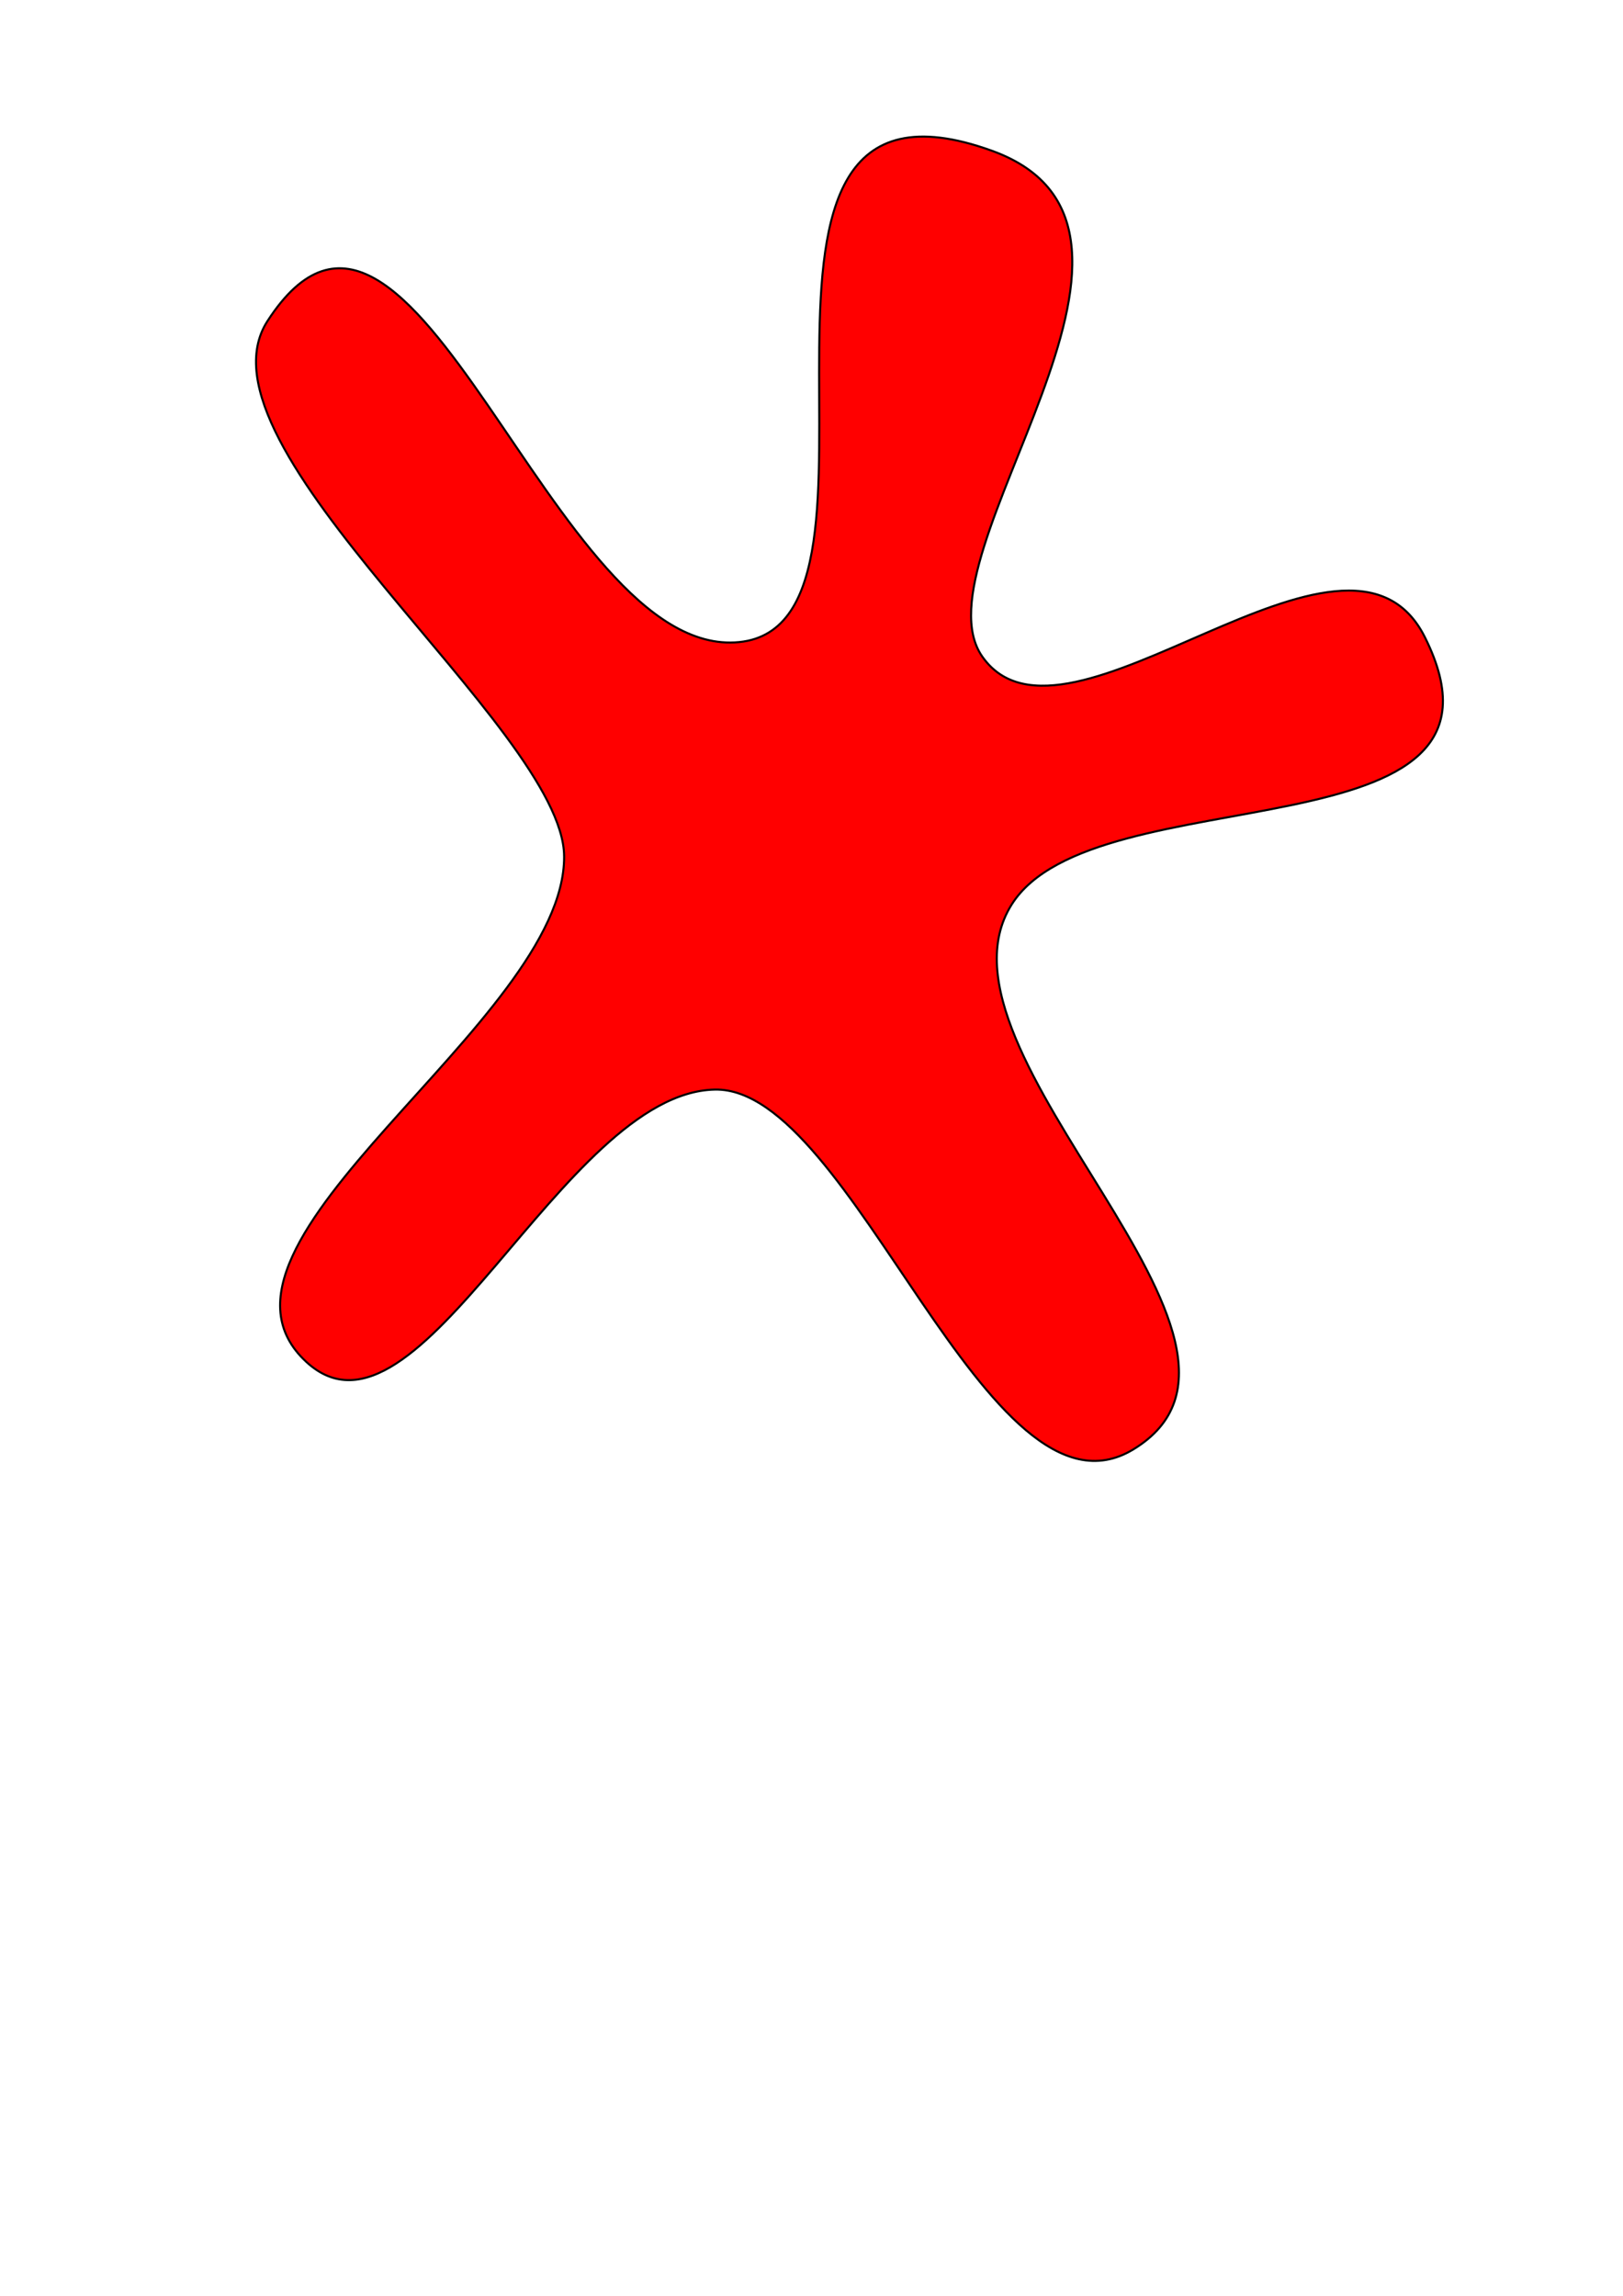 <?xml version="1.0" encoding="UTF-8"?>
<svg width="210mm" height="297mm" version="1.1" viewBox="0 0 210 297" xmlns="http://www.w3.org/2000/svg">
<path d="m72.992 110.75c-0.135-16.523-48.891-52.962-38.383-69.216 18.755-29.013 36.768 43.971 61.036 41.53 23.993-2.413-7.28-78.032 32.72-63.553 27.966 10.123-10.466 52.348-1.258 65.441 10.798 15.355 47.193-22.653 57.261-2.517 14.472 28.945-42.755 17.465-53.485 34.608-12.129 19.379 38.408 56.773 15.731 70.475-18.85 11.389-36.24-46.926-54.114-46.564-19.784 0.401-38.295 48.636-52.856 35.237-16.693-15.36 33.525-43.951 33.35-65.441z" fill="#f00" stroke="#000" stroke-width=".265px"/>
</svg>
